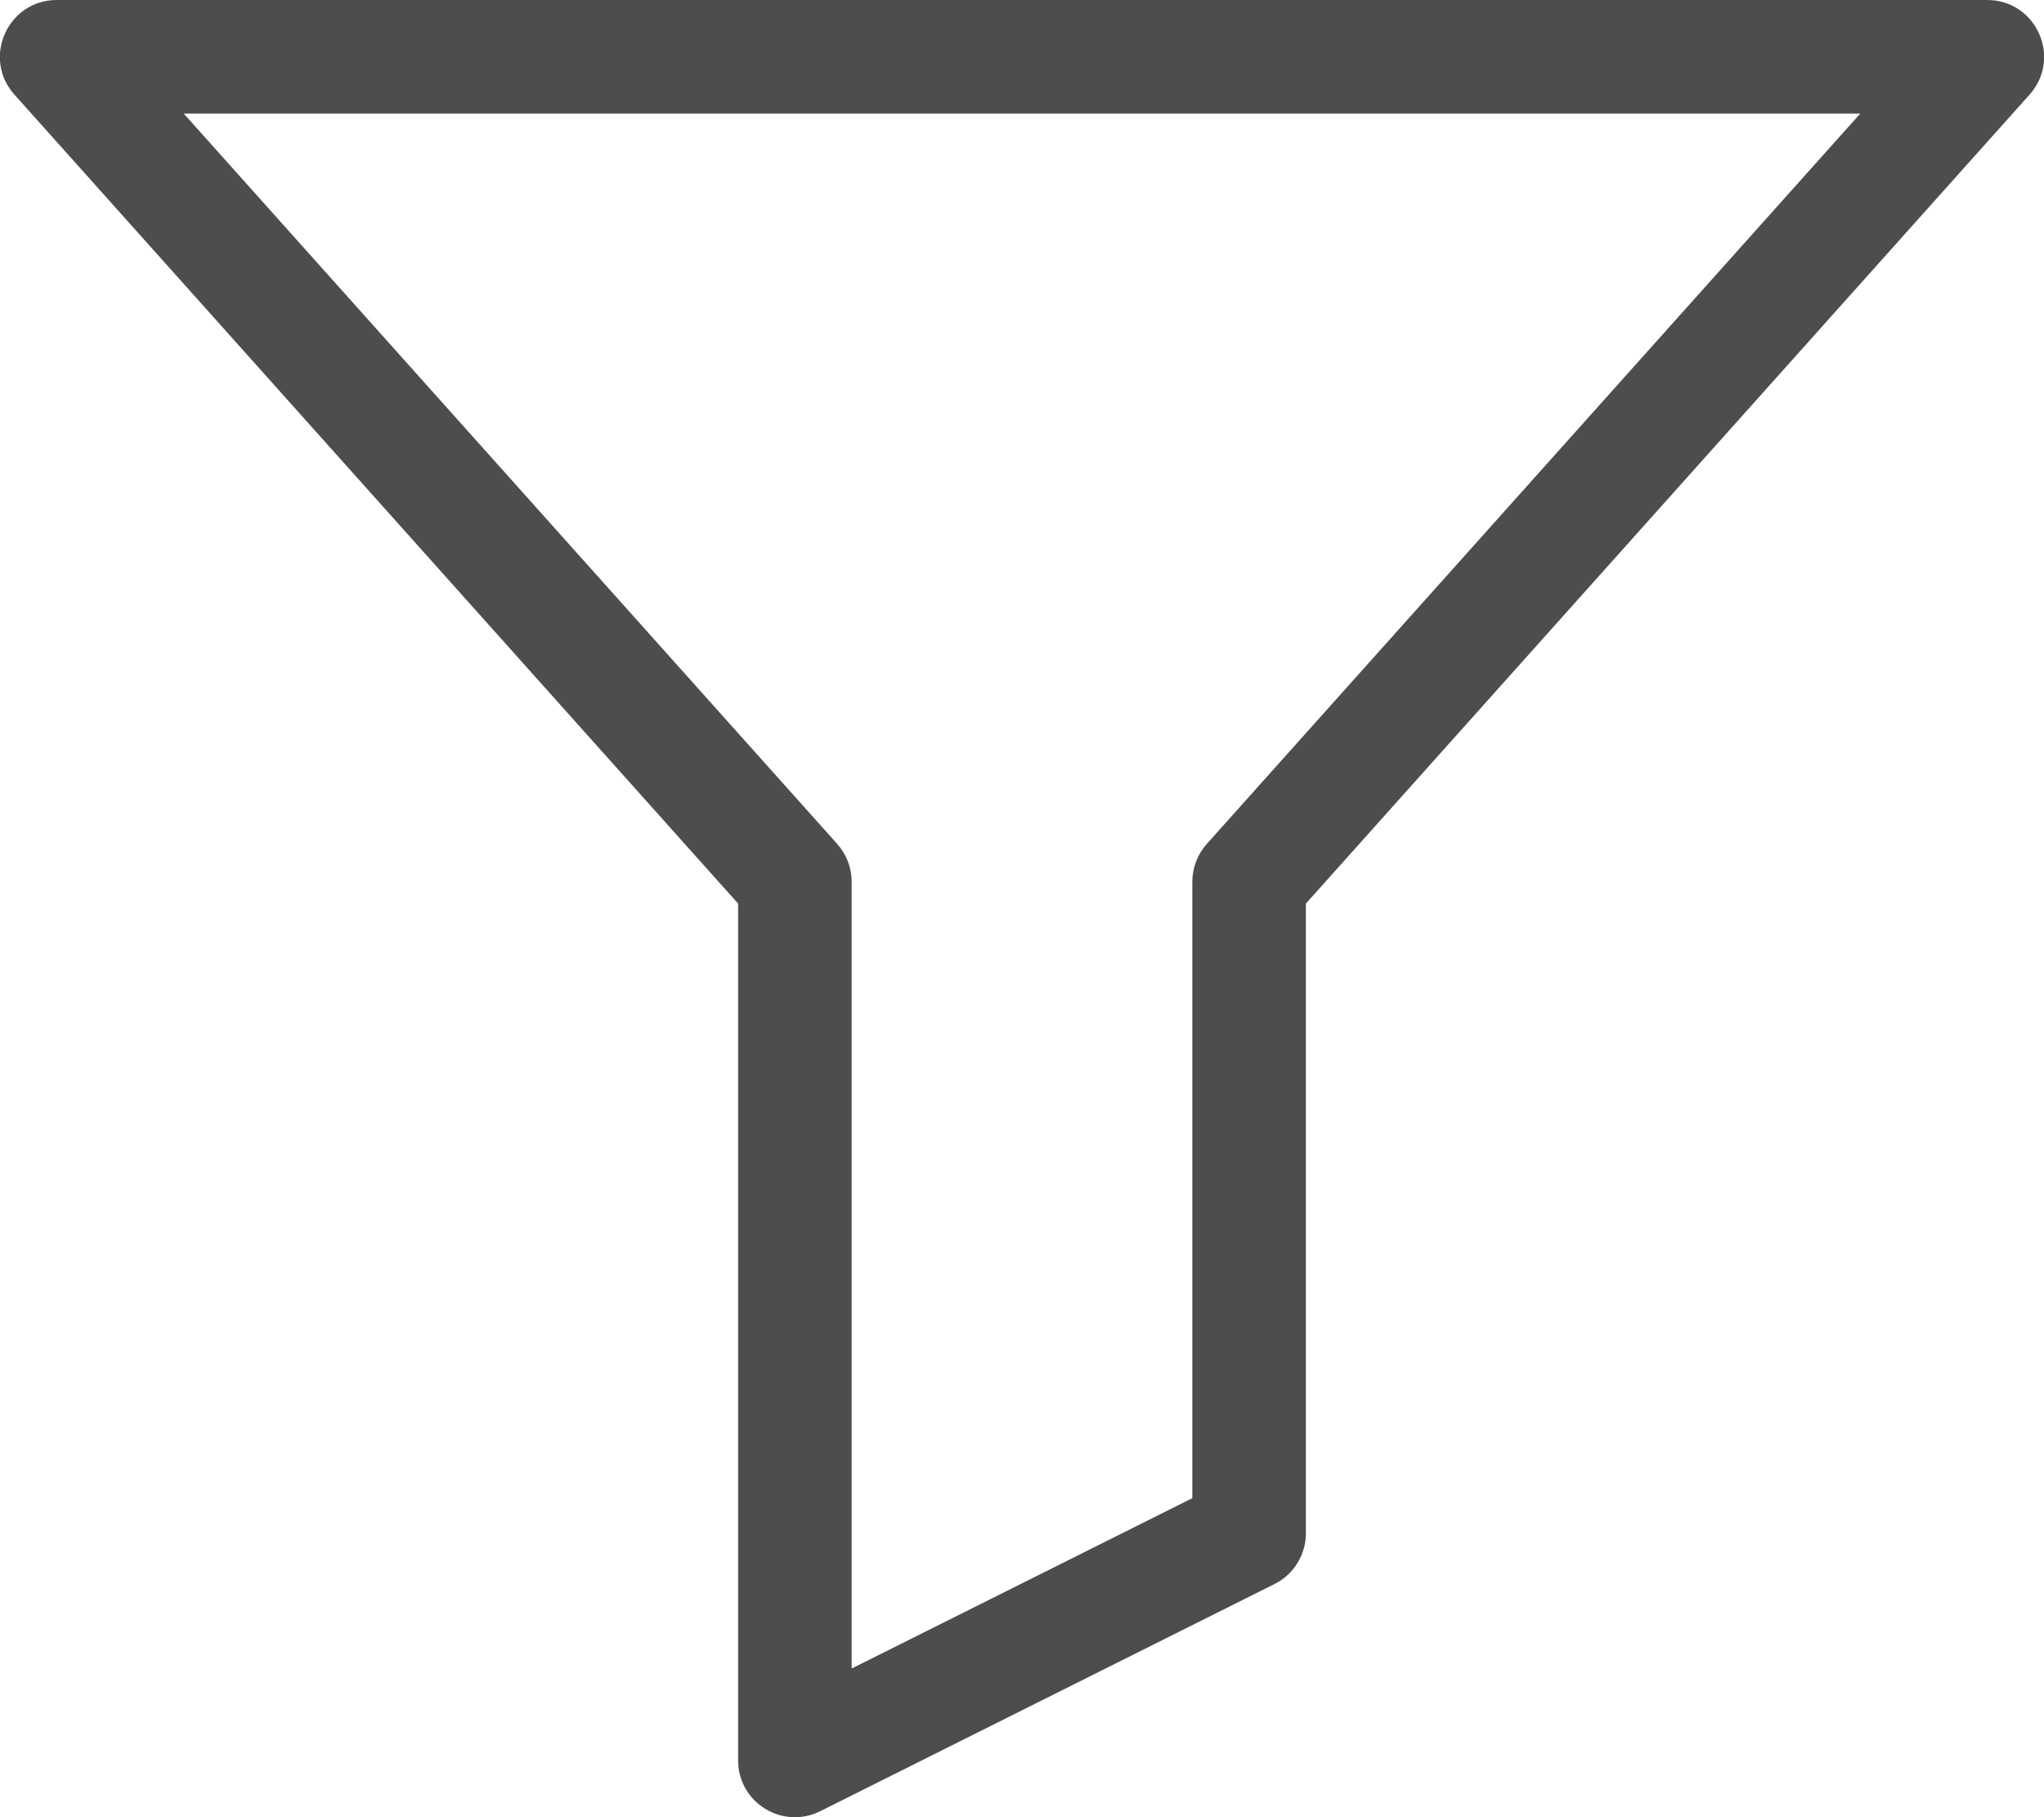<?xml version="1.0" encoding="UTF-8"?>
<svg width="18px" height="16px" viewBox="0 0 18 16" version="1.1" xmlns="http://www.w3.org/2000/svg" xmlns:xlink="http://www.w3.org/1999/xlink">
    <!-- Generator: Sketch 51.3 (57544) - http://www.bohemiancoding.com/sketch -->
    <title>filter button_30x30</title>
    <desc>Created with Sketch.</desc>
    <defs></defs>
    <g id="mobile" stroke="none" stroke-width="1" fill="none" fill-rule="evenodd">
        <g id="4.1.1.1_Mobile/產品資訊&gt;洗衣機_滾筒洗衣機_篩選" transform="translate(-11, -355)">
            <g id="Group-3" transform="translate(0, 71)">
                <g id="篩選-menu-button_68x31-copy-2" transform="translate(5, 277)">
                    <g id="filter-button_30x30">
                        <rect id="Rectangle-34" x="0" y="0" width="30" height="30"></rect>
                        <path d="M16.5,20.191 L16.5,14.765 C16.5,14.642 16.545,14.523 16.627,14.431 L22.382,8 L7.618,8 L13.373,14.431 C13.455,14.523 13.5,14.642 13.5,14.765 L13.5,21.691 L16.5,20.191 Z M17.5,20.5 C17.5,20.689 17.393,20.863 17.224,20.947 L13.224,22.947 C12.891,23.113 12.5,22.872 12.5,22.5 L12.5,14.956 L6.127,7.833 C5.839,7.511 6.068,7 6.5,7 L23.5,7 C23.932,7 24.161,7.511 23.873,7.833 L17.5,14.956 L17.5,20.5 Z" id="Combined-Shape-Copy" fill="#4F4C4D" fill-rule="nonzero"></path>
                    </g>
                </g>
            </g>
        </g>
    </g>
</svg>